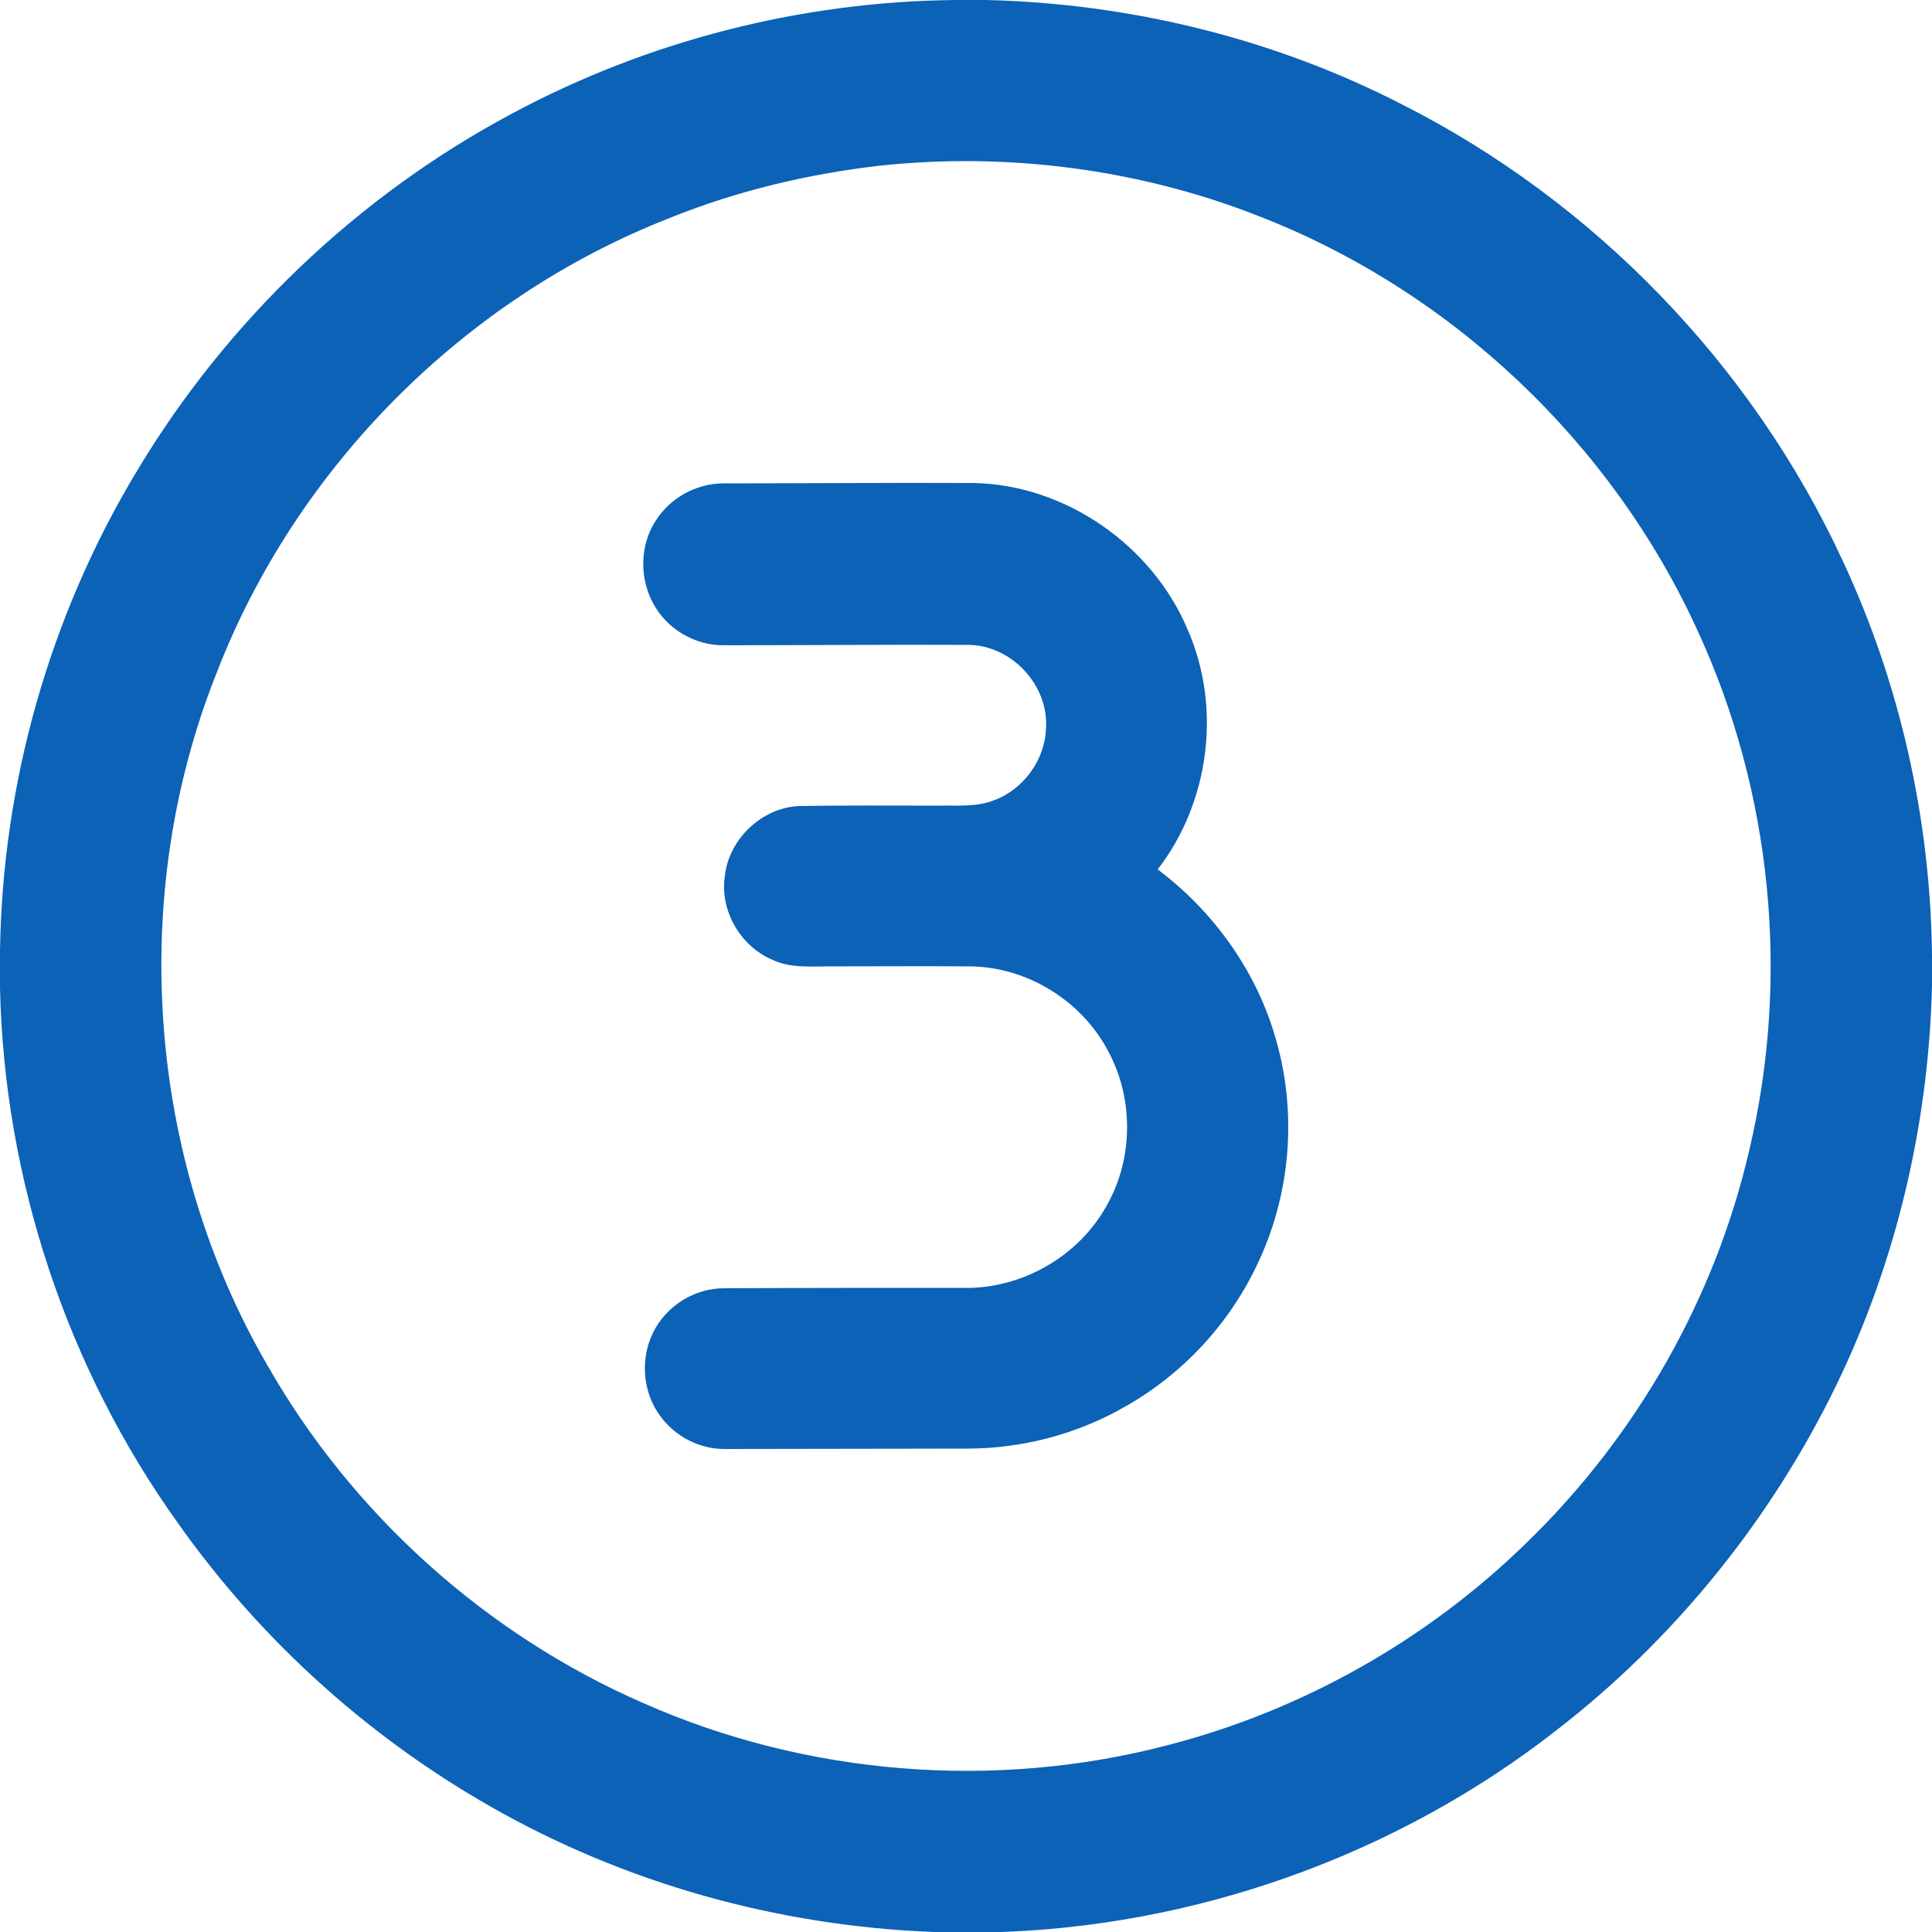 <?xml version="1.0" encoding="UTF-8"?>
<svg xmlns="http://www.w3.org/2000/svg" xmlns:xlink="http://www.w3.org/1999/xlink" version="1.1" id="Layer_1" x="0px" y="0px" viewBox="0 0 512 512" style="enable-background:new 0 0 512 512;" xml:space="preserve">
<style type="text/css">
	.st0{fill:#0B62B7;}
</style>
<g id="_x23_000000ff">
	<path class="st0" d="M253.2,0h8.1c38.2,0.9,76.3,10.2,110.3,27.7c50.8,25.7,92.5,68.8,116.5,120.4c15.4,32.8,23.5,68.9,23.9,105.1   v8c-0.9,38-10.1,75.9-27.3,109.8c-17.2,33.9-41.8,63.9-71.8,87.2c-42.8,33.6-96.6,52.7-150.9,53.9h-11.1   c-41-1-81.7-11.7-117.6-31.5c-34-18.7-63.7-45.2-86.1-76.9C17.6,362.4,1.1,312.3,0,261.8v-9.6c0.6-44.7,13.2-89.1,36.3-127.4   C60.1,85.1,94.7,52,135.5,30.2C171.6,10.8,212.3,0.4,253.2,0 M233.2,43.9c-19.1,2.2-38,6.7-55.8,13.9   C122.9,79.1,78.3,124,57.3,178.6C33.9,237.5,39,306.9,70.8,361.7c22.5,39.5,57.9,71.4,99.6,89.6c43.3,19.2,93.2,23.2,139,11.2   c35.7-9.2,68.8-27.9,95.1-53.6c29.1-28.2,50-64.7,59.1-104.2c10.8-45.6,6-94.7-13.6-137.3c-22.7-50-65.4-90.4-116.6-110.2   C301.8,44.8,267,40.3,233.2,43.9z"></path>
	<path class="st0" d="M173.7,138.1c3.8-6.1,10.8-10,18-10c22.1,0,44.1-0.2,66.2-0.1c24.4,0.4,47.5,16.5,56.9,39   c9,20.6,5.7,45.7-8,63.4c14.5,10.9,25.7,26.3,30.9,43.6c6.1,19.7,4.6,41.5-4.1,60.2c-7.4,16.2-20,29.9-35.5,38.6   c-12.7,7.3-27.3,11.1-41.9,11.1c-21.3,0-42.7,0.1-64,0.1c-6.7,0.1-13.3-3.3-17.2-8.7c-4.7-6.3-5.4-15.2-1.9-22.2   c3.5-7.1,11.1-11.8,19-11.7c21-0.1,42-0.1,63-0.1c15.6,0.4,31-8.4,38.4-22.2c6.8-12.2,6.9-27.8,0.4-40.1   c-6.9-13.6-21.6-22.8-36.9-22.9c-12.4-0.1-24.7,0-37.1,0c-5.1,0-10.4,0.5-15.1-1.7c-8.6-3.6-14.1-13.1-12.7-22.3   c1.1-9.9,10-18.2,19.9-18.5c12.3-0.2,24.6-0.1,36.9-0.1c4.7-0.1,9.7,0.4,14.2-1.3c8-2.8,13.8-10.7,14.1-19.1   c0.8-11.4-9-22-20.4-22.2c-21.7-0.1-43.3,0.1-65,0.1c-7.6,0.1-15.1-4.3-18.7-11.1C169.4,153.1,169.6,144.5,173.7,138.1z"></path>
</g>
</svg>
